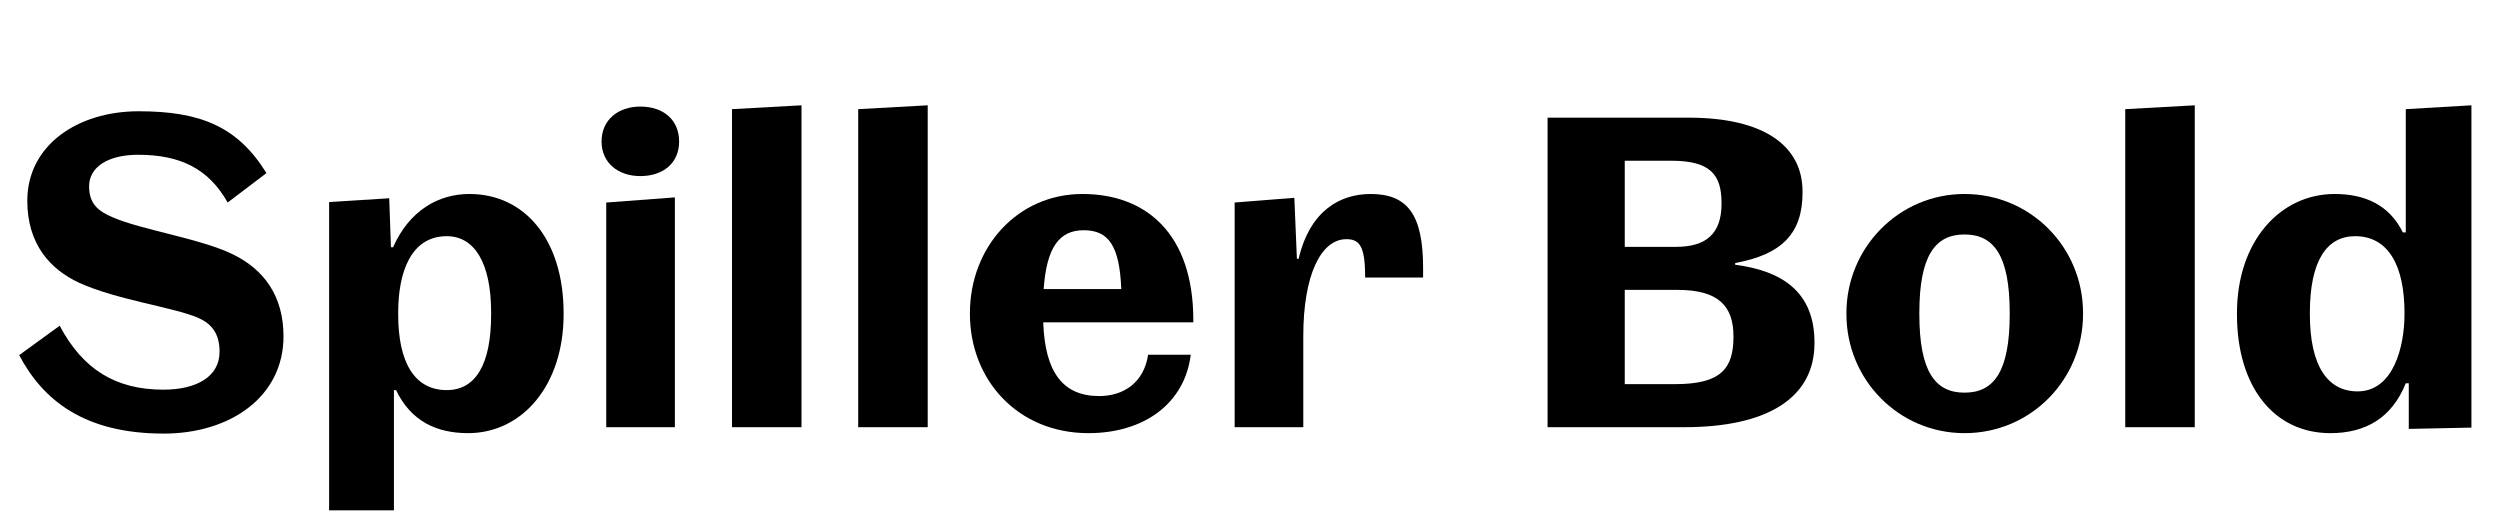 <?xml version="1.0" encoding="UTF-8"?>
<svg xmlns="http://www.w3.org/2000/svg" xmlns:xlink="http://www.w3.org/1999/xlink" width="1501.188pt" height="307.203pt" viewBox="0 0 1501.188 307.203" version="1.1">
<defs>
<g>
<symbol overflow="visible" id="glyph0-0">
<path style="stroke:none;" d="M 0 0 L 102.406 0 L 102.406 -179.203 L 0 -179.203 Z M 12.797 -166.406 L 89.594 -166.406 L 89.594 -12.797 L 12.797 -12.797 Z M 12.797 -166.406 "/>
</symbol>
<symbol overflow="visible" id="glyph0-1">
<path style="stroke:none;" d="M 98.047 -22.531 C 69.375 -22.531 49.656 -34.812 35.844 -60.922 L 11.516 -43.266 C 25.859 -16.125 50.688 3.844 98.297 3.844 C 138.5 3.844 170.234 -18.438 170.234 -54.531 C 170.234 -78.594 158.719 -94.719 139.516 -103.938 C 120.578 -113.156 84.984 -118.531 67.844 -125.953 C 58.625 -129.797 53.5 -134.406 53.5 -144.641 C 53.5 -156.156 64.766 -163.578 82.938 -163.578 C 108.031 -163.578 125.188 -155.391 136.703 -134.906 L 160 -152.578 C 142.594 -180.734 120.062 -189.703 83.203 -189.703 C 46.844 -189.703 16.391 -169.469 16.391 -135.938 C 16.391 -109.562 30.469 -94.719 47.359 -86.781 C 70.406 -76.281 104.953 -71.938 119.297 -65.531 C 127.234 -61.953 131.844 -56.062 131.844 -45.312 C 131.844 -30.469 118.266 -22.531 98.047 -22.531 Z M 98.047 -22.531 "/>
</symbol>
<symbol overflow="visible" id="glyph0-2">
<path style="stroke:none;" d="M 100.359 3.578 C 132.609 3.578 157.703 -24.828 157.703 -67.844 L 157.703 -68.359 C 157.703 -112.641 134.406 -140.031 101.125 -140.031 C 82.438 -140.031 65.031 -130.047 55.297 -108.031 L 54.016 -108.031 L 52.984 -137.469 L 16.891 -135.172 L 16.891 49.922 L 55.812 49.922 L 55.812 -22.266 L 57.094 -22.266 C 66.047 -3.578 81.406 3.578 100.359 3.578 Z M 114.172 -67.578 C 114.172 -37.375 104.703 -22.266 87.547 -22.266 C 67.844 -22.266 58.375 -39.422 58.375 -67.578 L 58.375 -68.859 C 58.375 -92.672 65.797 -114.688 87.547 -114.688 C 103.938 -114.688 114.172 -99.078 114.172 -68.859 Z M 114.172 -67.578 "/>
</symbol>
<symbol overflow="visible" id="glyph0-3">
<path style="stroke:none;" d="M 37.625 -150.781 C 51.453 -150.781 60.922 -158.719 60.922 -171.516 C 60.922 -184.578 51.453 -192.516 37.625 -192.516 C 24.312 -192.516 14.344 -184.578 14.344 -171.516 C 14.344 -158.719 24.312 -150.781 37.625 -150.781 Z M 58.375 0 L 58.375 -137.984 L 17.156 -134.906 L 17.156 0 Z M 58.375 0 "/>
</symbol>
<symbol overflow="visible" id="glyph0-4">
<path style="stroke:none;" d="M 58.625 0 L 58.625 -193.281 L 16.891 -190.969 L 16.891 0 Z M 58.625 0 "/>
</symbol>
<symbol overflow="visible" id="glyph0-5">
<path style="stroke:none;" d="M 140.797 -43.516 L 115.203 -43.516 C 112.641 -26.625 100.359 -18.688 85.766 -18.688 C 64 -18.688 53.25 -33.031 52.219 -62.969 L 142.344 -62.969 L 142.344 -64.25 C 142.344 -116.219 113.922 -140.031 75.781 -140.031 C 36.859 -140.031 8.188 -108.281 8.188 -68.359 L 8.188 -68.094 C 8.188 -28.422 36.859 3.578 79.359 3.578 C 112.891 3.578 137.219 -14.344 140.797 -43.516 Z M 76.547 -118.266 C 91.391 -118.266 98.047 -109.062 99.078 -82.938 L 52.484 -82.938 C 54.266 -108.547 62.203 -118.266 76.547 -118.266 Z M 76.547 -118.266 "/>
</symbol>
<symbol overflow="visible" id="glyph0-6">
<path style="stroke:none;" d="M 130.047 -95.75 C 130.047 -127.75 120.578 -140.031 98.562 -140.031 C 80.391 -140.031 62.203 -130.297 55.297 -101.125 L 54.266 -101.125 L 52.734 -137.734 L 16.891 -134.906 L 16.891 0 L 58.109 0 L 58.109 -54.781 C 58.109 -91.141 68.609 -112.891 83.969 -112.891 C 91.641 -112.891 95.234 -109.062 95.234 -90.625 L 95.234 -89.859 L 130.047 -89.859 Z M 130.047 -95.75 "/>
</symbol>
<symbol overflow="visible" id="glyph0-7">
<path style="stroke:none;" d=""/>
</symbol>
<symbol overflow="visible" id="glyph0-8">
<path style="stroke:none;" d="M 181.766 -50.438 L 181.766 -50.938 C 181.766 -81.406 162.047 -93.953 134.141 -97.531 L 134.141 -98.562 C 162.047 -103.688 174.594 -116.219 174.594 -140.797 L 174.594 -141.562 C 174.594 -168.188 152.578 -185.859 106.234 -185.859 L 21.5 -185.859 L 21.5 0 L 103.688 0 C 152.828 0 181.766 -17.156 181.766 -50.438 Z M 95.75 -160 C 119.047 -160 125.953 -151.812 125.953 -134.656 L 125.953 -134.141 C 125.953 -115.969 116.484 -108.281 98.562 -108.281 L 67.844 -108.281 L 67.844 -160 Z M 67.844 -25.859 L 67.844 -82.438 L 99.578 -82.438 C 123.906 -82.438 133.125 -72.953 133.125 -54.531 L 133.125 -54.266 C 133.125 -35.328 125.703 -25.859 98.297 -25.859 Z M 67.844 -25.859 "/>
</symbol>
<symbol overflow="visible" id="glyph0-9">
<path style="stroke:none;" d="M 79.109 3.578 C 119.047 3.578 150.266 -28.672 150.266 -67.844 L 150.266 -68.609 C 150.266 -107.781 119.047 -140.031 79.109 -140.031 C 39.422 -140.031 8.188 -107.516 8.188 -68.609 L 8.188 -67.844 C 8.188 -28.672 39.422 3.578 79.109 3.578 Z M 51.969 -67.844 L 51.969 -68.609 C 51.969 -103.422 61.703 -115.719 79.109 -115.719 C 96.516 -115.719 106.234 -103.422 106.234 -68.609 L 106.234 -67.844 C 106.234 -33.031 96.516 -20.734 79.109 -20.734 C 61.703 -20.734 51.969 -33.031 51.969 -67.844 Z M 51.969 -67.844 "/>
</symbol>
<symbol overflow="visible" id="glyph0-10">
<path style="stroke:none;" d="M 148.984 0.25 L 148.984 -193.281 L 109.562 -190.969 L 109.562 -116.984 L 107.781 -116.984 C 99.844 -133.125 85.5 -140.031 66.812 -140.031 C 34.297 -140.031 8.188 -111.875 8.188 -68.359 L 8.188 -67.844 C 8.188 -23.812 30.719 3.578 64.25 3.578 C 85.25 3.578 101.125 -5.375 109.562 -26.375 L 111.359 -26.375 L 111.359 1.031 Z M 51.969 -68.609 C 51.969 -100.094 62.203 -114.688 79.109 -114.688 C 99.578 -114.688 108.797 -96.25 108.797 -68.609 L 108.797 -67.844 C 108.797 -48.391 102.141 -21.5 80.641 -21.5 C 62.719 -21.5 51.969 -36.609 51.969 -67.844 Z M 51.969 -68.609 "/>
</symbol>
</g>
</defs>
<g id="surface1">
<g style="fill:rgb(0%,0%,0%);fill-opacity:1;">
  <use xlink:href="#glyph0-1" x="0" y="256.516"/>
  <use xlink:href="#glyph0-2" x="180.734" y="256.516"/>
  <use xlink:href="#glyph0-3" x="346.875" y="256.516"/>
  <use xlink:href="#glyph0-4" x="422.656" y="256.516"/>
  <use xlink:href="#glyph0-4" x="498.438" y="256.516"/>
  <use xlink:href="#glyph0-5" x="574.219" y="256.516"/>
  <use xlink:href="#glyph0-6" x="724.484" y="256.516"/>
  <use xlink:href="#glyph0-7" x="858.891" y="256.516"/>
  <use xlink:href="#glyph0-8" x="907.781" y="256.516"/>
  <use xlink:href="#glyph0-9" x="1100.547" y="256.516"/>
  <use xlink:href="#glyph0-4" x="1259.266" y="256.516"/>
  <use xlink:href="#glyph0-10" x="1335.047" y="256.516"/>
</g>
</g>
</svg>
